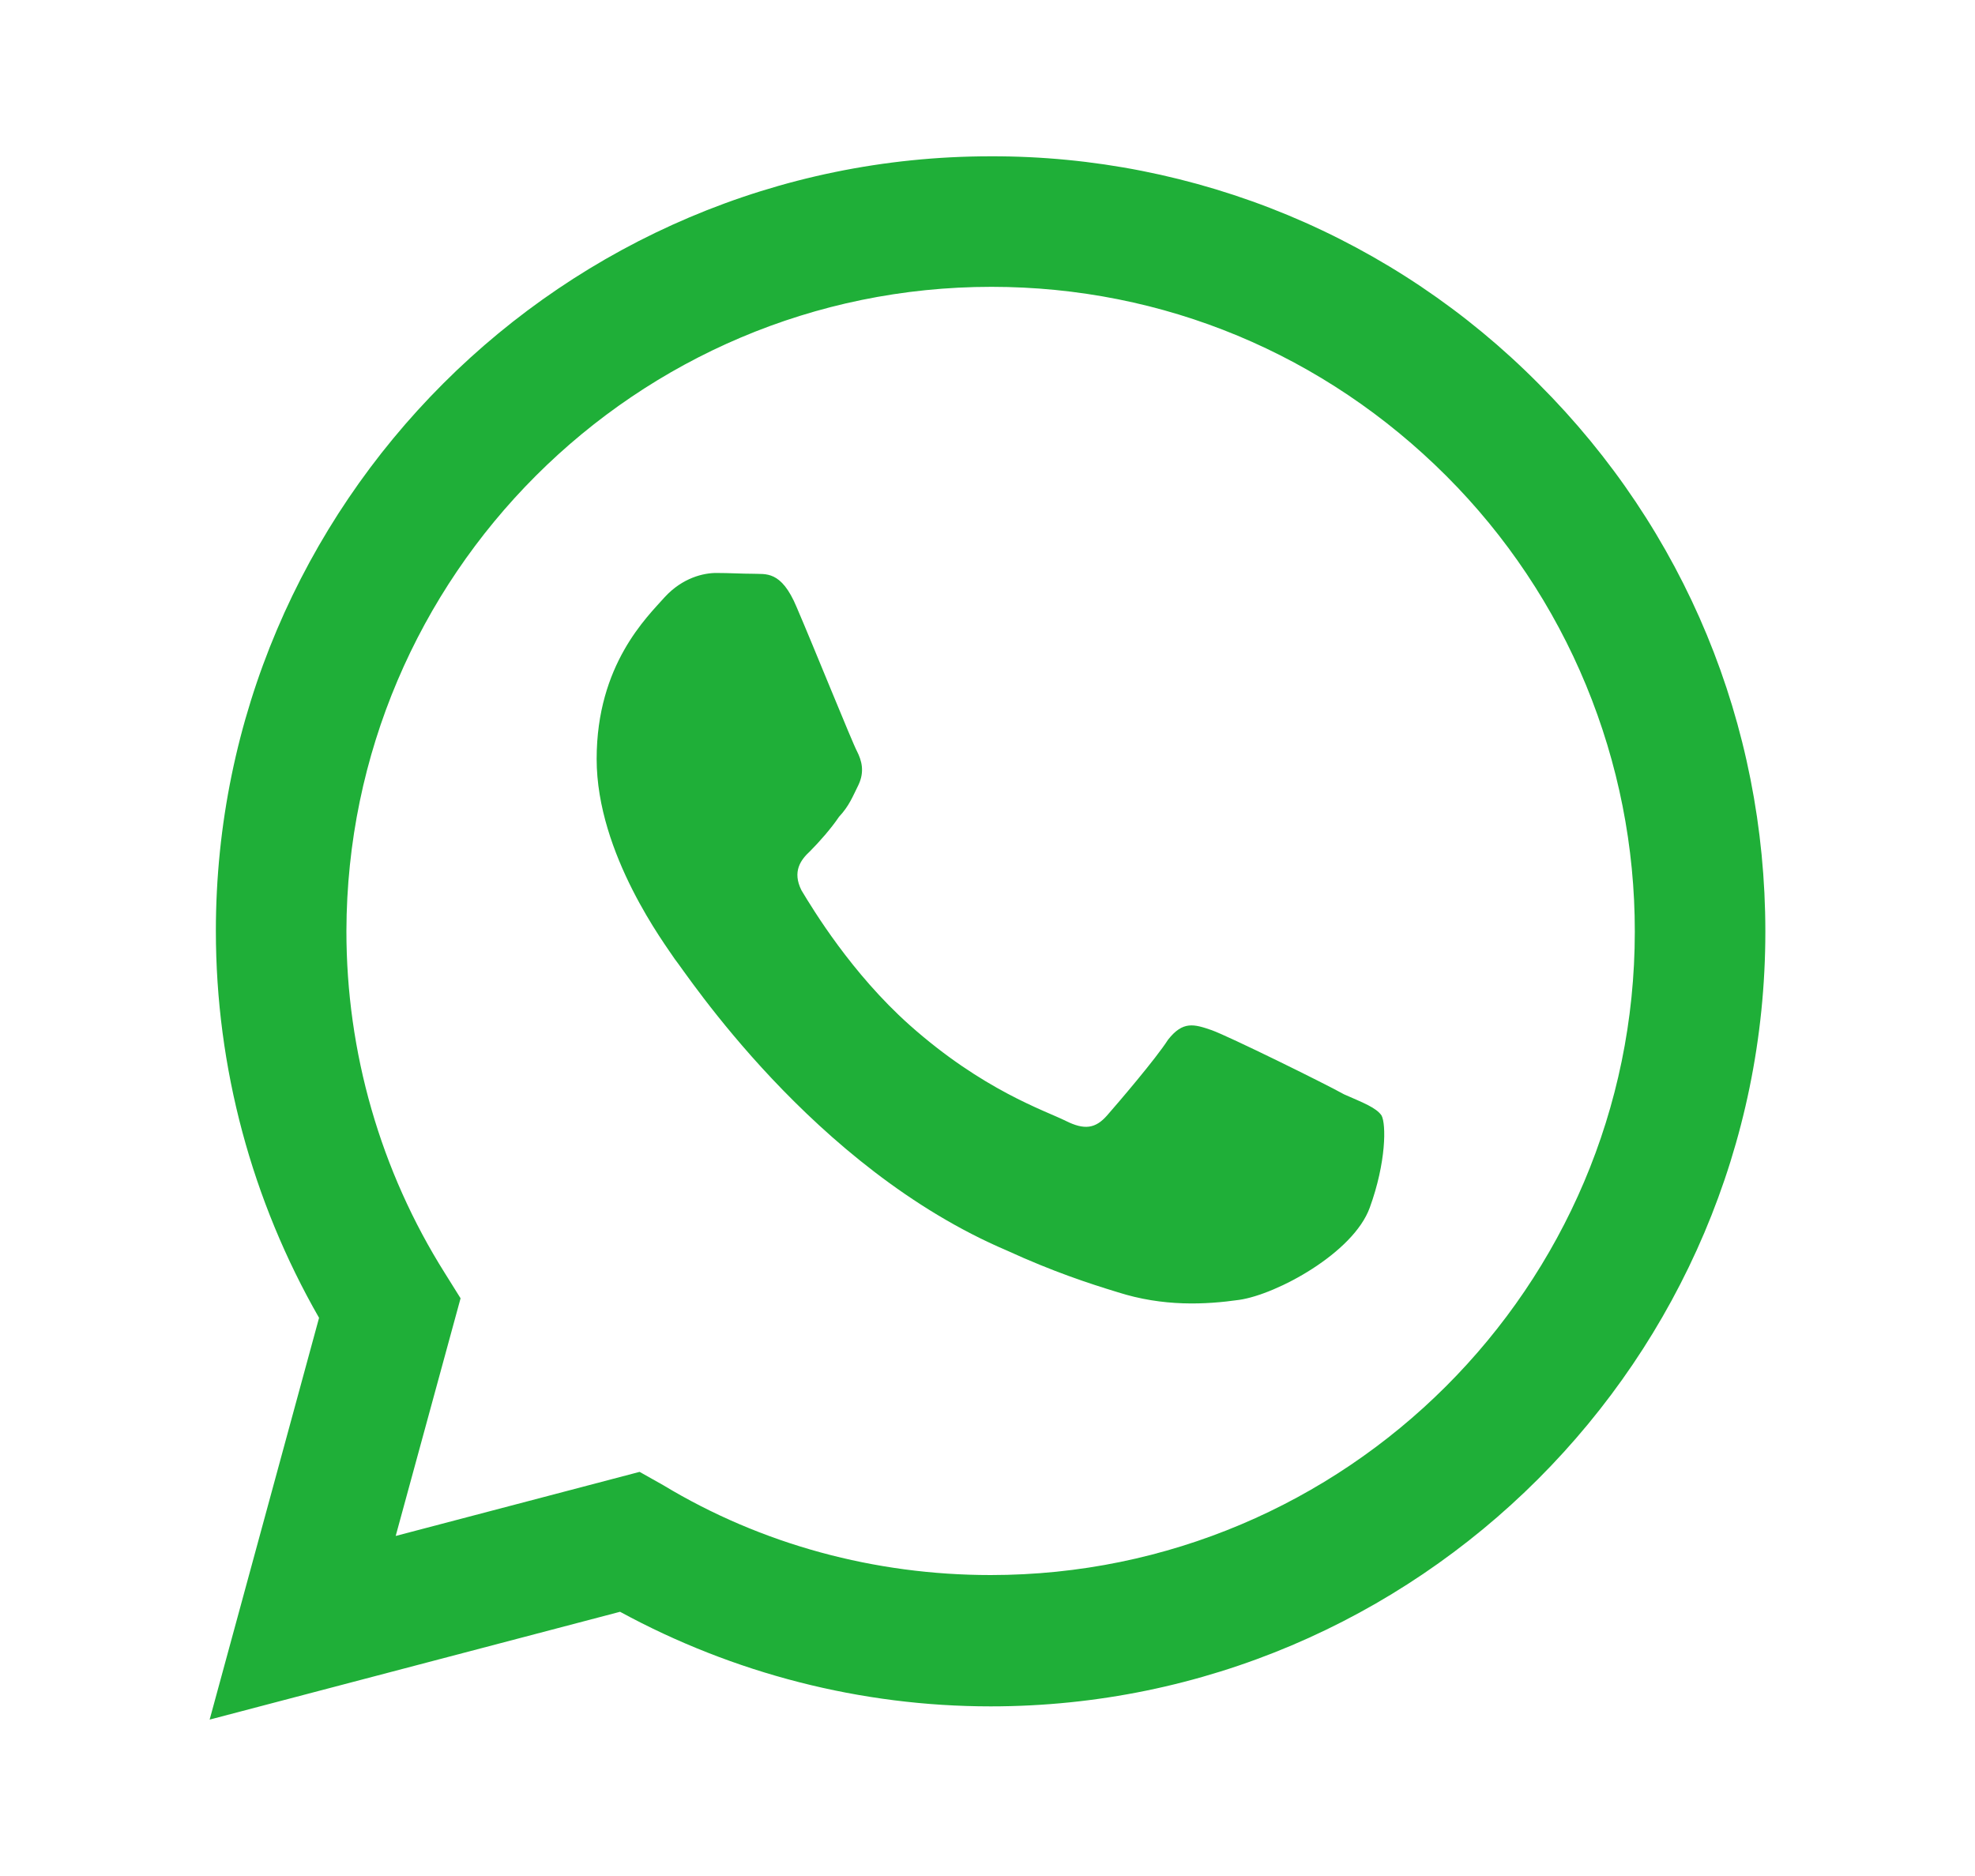<?xml version="1.0" encoding="UTF-8"?> <svg xmlns="http://www.w3.org/2000/svg" width="20" height="19" viewBox="0 0 20 19" fill="none"><path d="M10.032 1.583C5.709 1.583 2.186 5.106 2.186 9.428C2.186 10.814 2.551 12.16 3.231 13.347L2.123 17.416L6.279 16.324C7.427 16.949 8.718 17.282 10.032 17.282C14.354 17.282 17.877 13.759 17.877 9.436C17.877 7.338 17.062 5.367 15.581 3.887C14.855 3.154 13.991 2.573 13.038 2.177C12.085 1.782 11.063 1.58 10.032 1.583ZM10.04 2.905C11.781 2.905 13.412 3.586 14.647 4.821C15.253 5.427 15.734 6.147 16.061 6.939C16.388 7.731 16.556 8.579 16.555 9.436C16.555 13.031 13.626 15.952 10.032 15.952C8.86 15.952 7.712 15.643 6.715 15.041L6.477 14.907L4.007 15.556L4.664 13.149L4.506 12.896C3.852 11.858 3.507 10.655 3.508 9.428C3.516 5.834 6.438 2.905 10.04 2.905ZM7.253 5.803C7.126 5.803 6.913 5.85 6.731 6.048C6.556 6.246 6.042 6.729 6.042 7.687C6.042 8.653 6.746 9.579 6.833 9.713C6.944 9.848 8.227 11.827 10.198 12.666C10.665 12.88 11.029 12.999 11.314 13.086C11.781 13.236 12.209 13.213 12.549 13.165C12.929 13.11 13.705 12.69 13.871 12.231C14.038 11.772 14.038 11.384 13.99 11.297C13.935 11.218 13.808 11.17 13.61 11.083C13.412 10.972 12.446 10.497 12.272 10.434C12.09 10.371 11.979 10.339 11.829 10.529C11.702 10.727 11.322 11.17 11.211 11.297C11.093 11.431 10.982 11.447 10.792 11.352C10.586 11.249 9.953 11.043 9.208 10.379C8.623 9.856 8.235 9.215 8.116 9.017C8.021 8.827 8.108 8.708 8.203 8.621C8.29 8.534 8.417 8.391 8.496 8.273C8.599 8.162 8.631 8.075 8.694 7.948C8.757 7.813 8.726 7.703 8.678 7.608C8.631 7.521 8.235 6.539 8.068 6.151C7.91 5.771 7.752 5.818 7.625 5.811C7.514 5.811 7.388 5.803 7.253 5.803Z" fill="#1FAF38"></path></svg> 